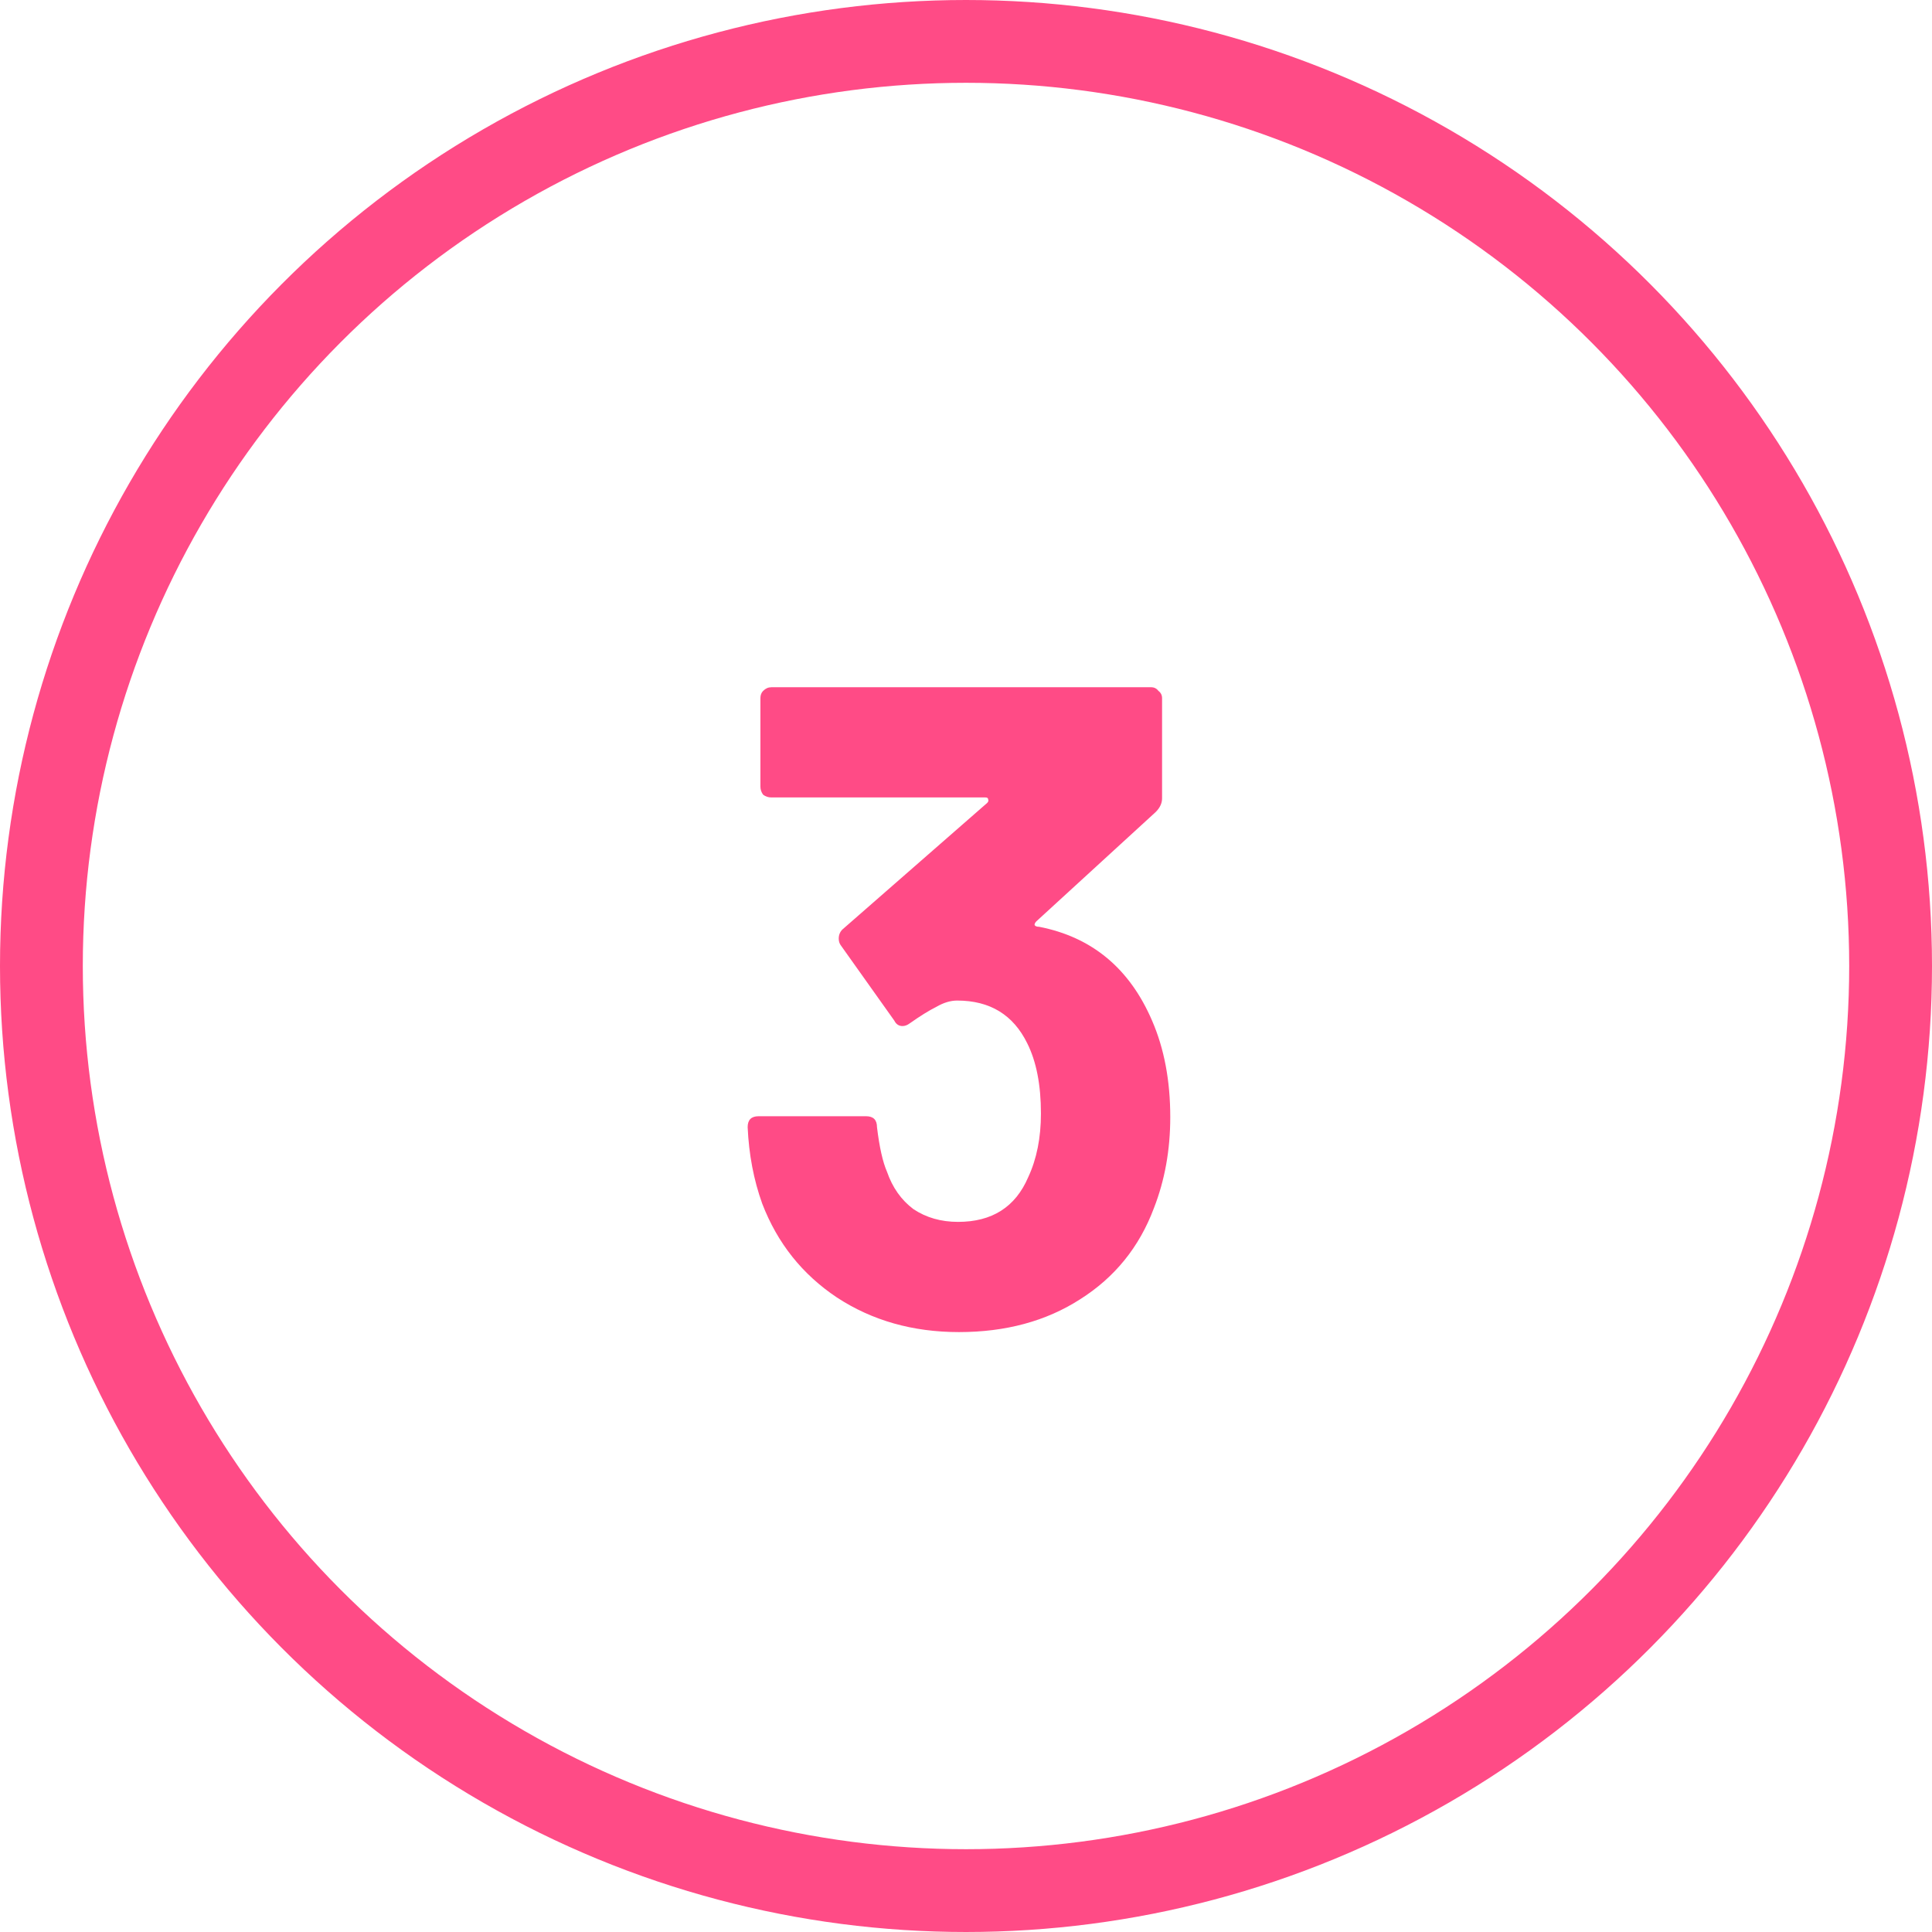 <?xml version="1.0" encoding="UTF-8"?> <svg xmlns="http://www.w3.org/2000/svg" width="70" height="70" viewBox="0 0 70 70" fill="none"> <circle cx="35" cy="35" r="33.5" stroke="#FF4B86" stroke-width="3"></circle> <path d="M41.741 36.978C42.181 37.99 42.401 39.156 42.401 40.476C42.401 41.664 42.203 42.764 41.807 43.776C41.279 45.184 40.388 46.284 39.134 47.076C37.902 47.868 36.439 48.264 34.745 48.264C33.073 48.264 31.599 47.846 30.323 47.01C29.069 46.174 28.167 45.041 27.617 43.611C27.309 42.753 27.133 41.829 27.089 40.839C27.089 40.575 27.221 40.443 27.485 40.443H31.379C31.643 40.443 31.775 40.575 31.775 40.839C31.863 41.565 31.984 42.104 32.138 42.456C32.336 43.028 32.655 43.479 33.095 43.809C33.557 44.117 34.096 44.271 34.712 44.271C35.944 44.271 36.791 43.732 37.253 42.654C37.561 41.994 37.715 41.224 37.715 40.344C37.715 39.31 37.55 38.463 37.22 37.803C36.714 36.769 35.867 36.252 34.679 36.252C34.437 36.252 34.184 36.329 33.92 36.483C33.656 36.615 33.337 36.813 32.963 37.077C32.875 37.143 32.787 37.176 32.699 37.176C32.567 37.176 32.468 37.11 32.402 36.978L30.455 34.239C30.411 34.173 30.389 34.096 30.389 34.008C30.389 33.876 30.433 33.766 30.521 33.678L35.768 29.091C35.812 29.047 35.823 29.003 35.801 28.959C35.801 28.915 35.768 28.893 35.702 28.893H27.947C27.837 28.893 27.738 28.86 27.65 28.794C27.584 28.706 27.551 28.607 27.551 28.497V25.296C27.551 25.186 27.584 25.098 27.65 25.032C27.738 24.944 27.837 24.9 27.947 24.9H41.708C41.818 24.9 41.906 24.944 41.972 25.032C42.06 25.098 42.104 25.186 42.104 25.296V28.926C42.104 29.102 42.027 29.267 41.873 29.421L37.55 33.381C37.506 33.425 37.484 33.469 37.484 33.513C37.506 33.557 37.561 33.579 37.649 33.579C39.563 33.953 40.927 35.086 41.741 36.978Z" fill="#FF4B86"></path> </svg> 